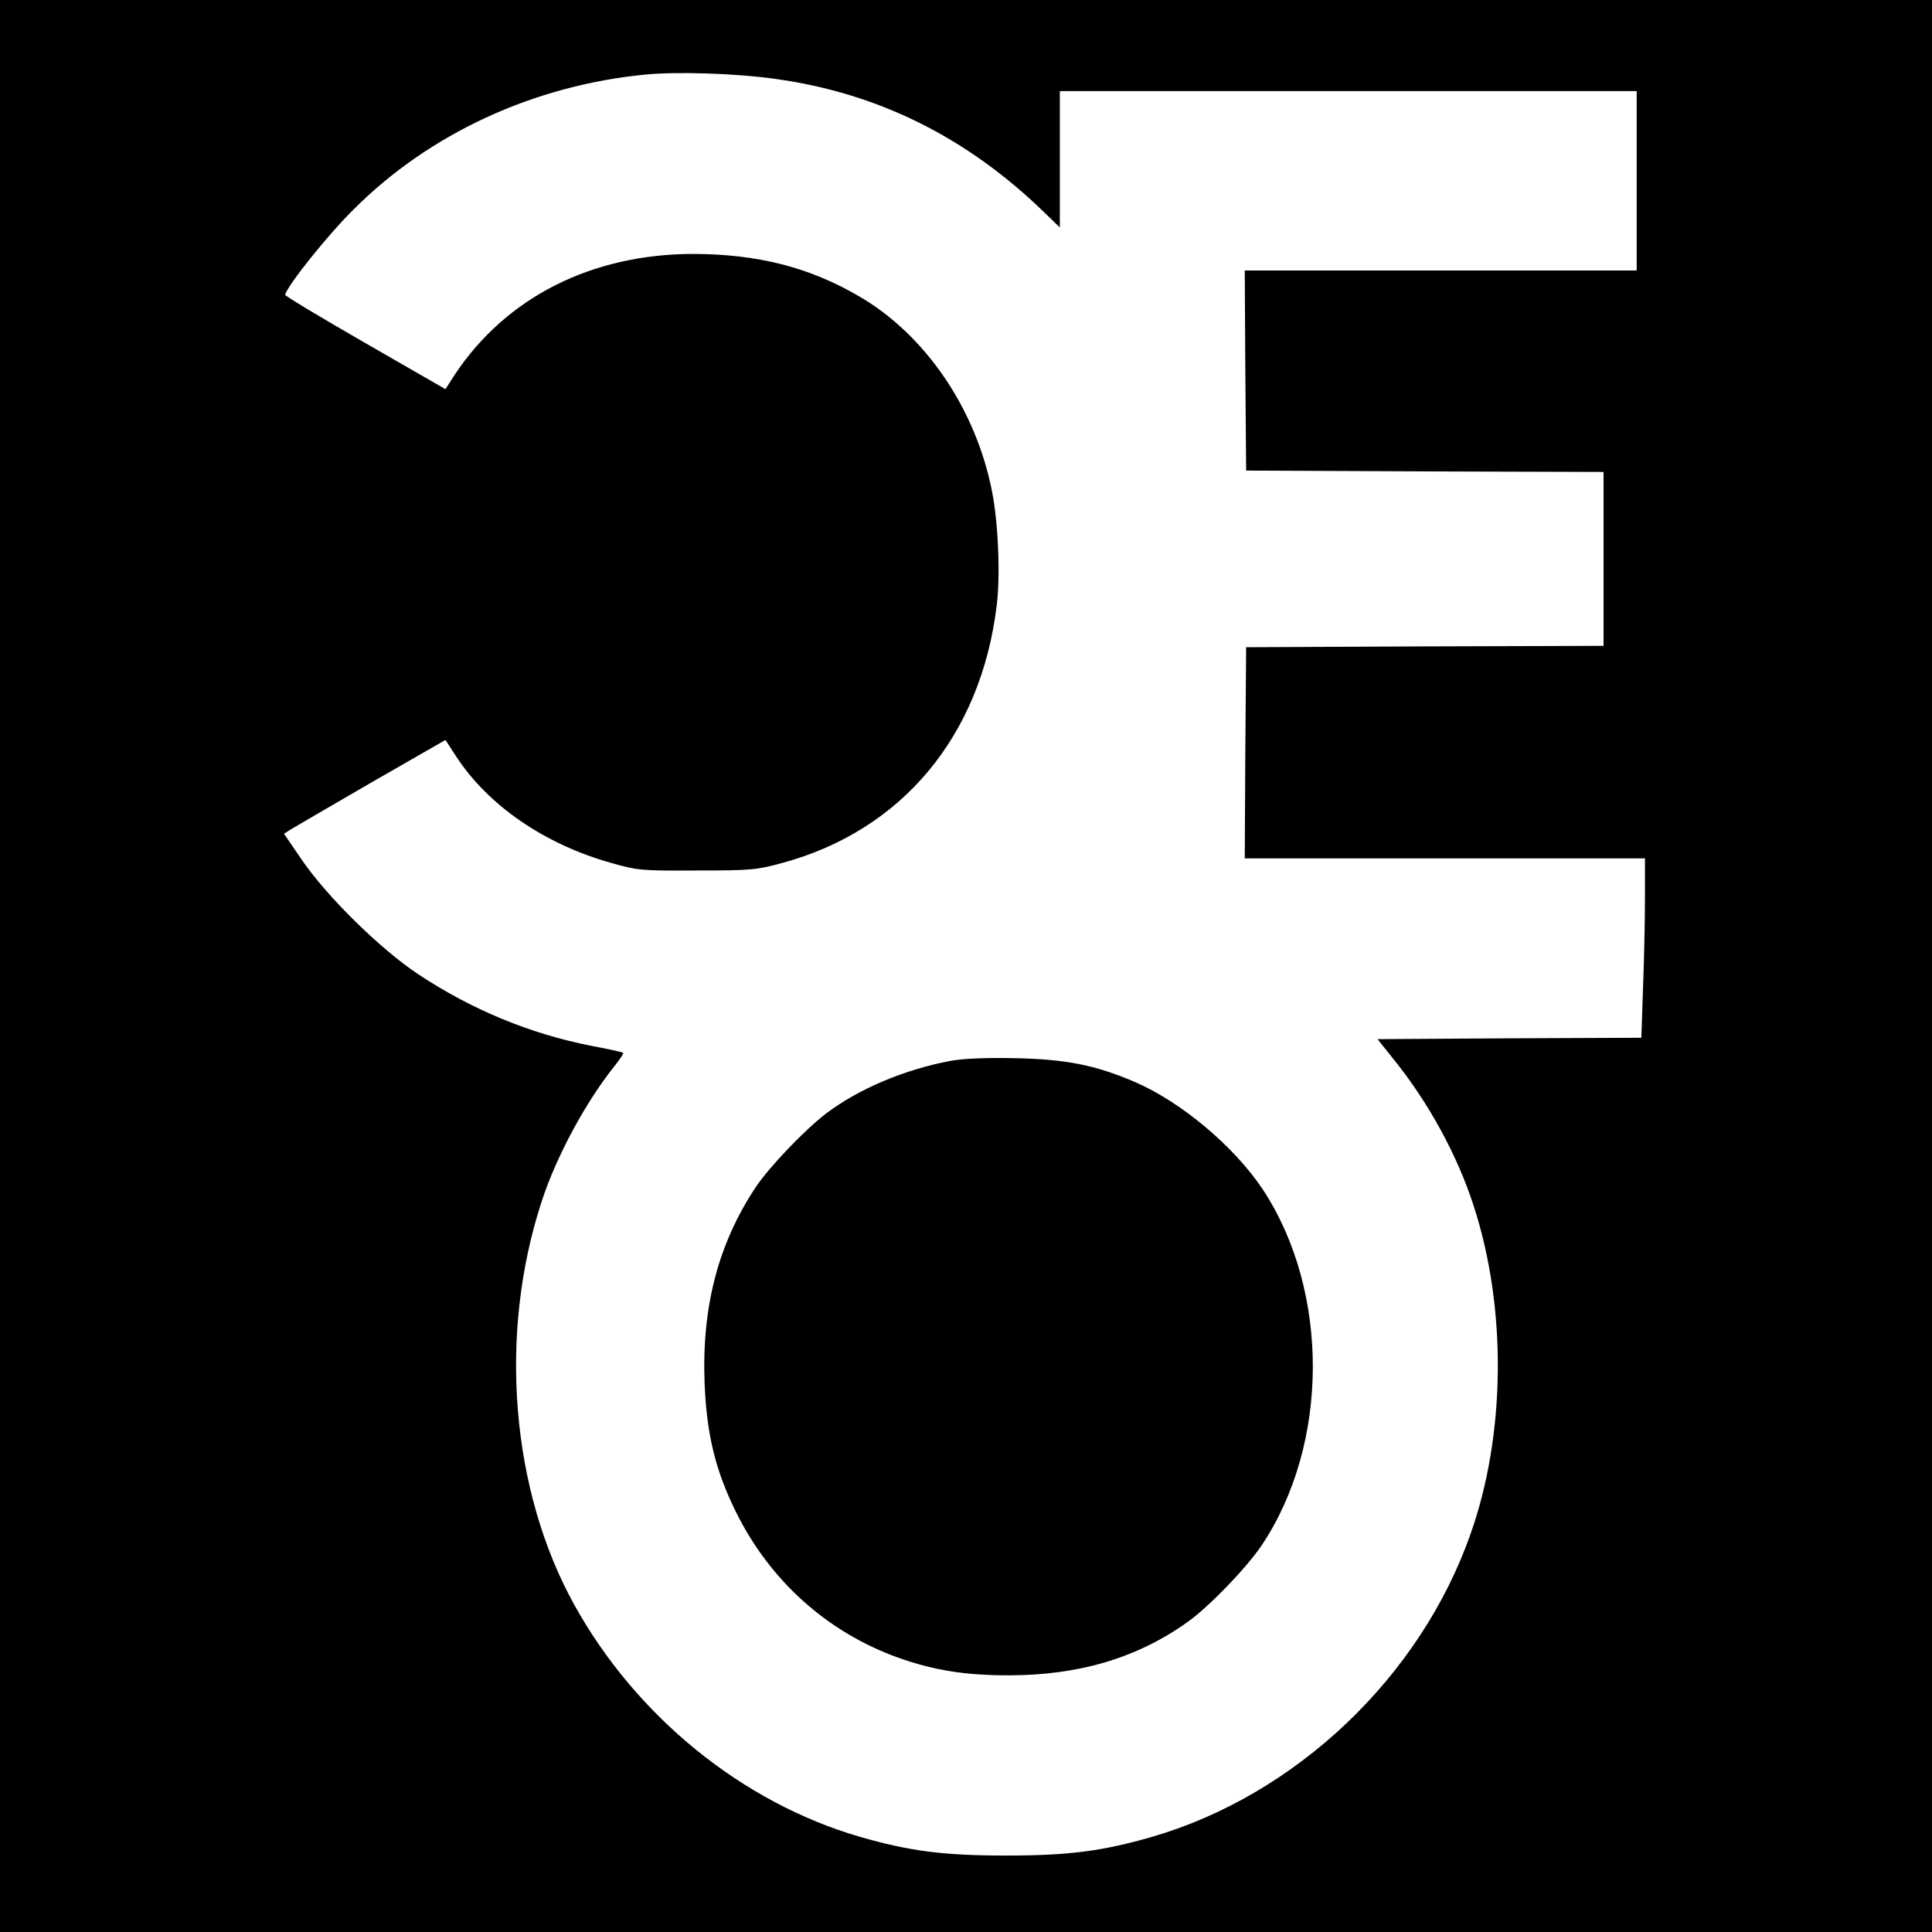 <?xml version="1.0" standalone="no"?>
<!DOCTYPE svg PUBLIC "-//W3C//DTD SVG 20010904//EN"
 "http://www.w3.org/TR/2001/REC-SVG-20010904/DTD/svg10.dtd">
<svg version="1.0" xmlns="http://www.w3.org/2000/svg"
 width="700pt" height="700pt" viewBox="0 0 700 700"
 preserveAspectRatio="xMidYMid meet">
<g transform="translate(0,700) scale(0.1,-0.1)"
fill="#000000" stroke="none">
<path d="M0 3500 l0 -3500 3500 0 3500 0 0 3500 0 3500 -3500 0 -3500 0 0
-3500z m2810 3214 c370 -51 693 -211 973 -483 l57 -55 0 247 0 247 1045 0
1045 0 0 -325 0 -325 -710 0 -710 0 2 -362 3 -363 648 -3 647 -2 0 -315 0
-315 -647 -2 -648 -3 -3 -382 -2 -383 725 0 725 0 0 -143 c0 -79 -3 -225 -7
-325 l-6 -182 -478 -2 -478 -3 56 -70 c128 -158 233 -350 292 -533 121 -370
117 -829 -11 -1190 -182 -518 -632 -945 -1153 -1097 -181 -52 -301 -68 -530
-68 -228 0 -349 16 -530 68 -426 124 -810 436 -1034 840 -230 415 -276 980
-119 1460 53 165 162 365 265 493 19 24 33 45 31 47 -2 3 -53 14 -112 25 -225
44 -436 131 -632 261 -138 92 -332 283 -422 416 l-63 92 23 15 c13 8 144 84
292 170 l270 155 39 -60 c116 -178 322 -319 563 -386 94 -27 109 -28 309 -27
194 0 217 2 308 27 434 117 720 459 778 931 14 108 6 298 -16 412 -58 301
-242 572 -485 712 -179 104 -365 151 -596 152 -369 0 -679 -156 -866 -437
l-34 -53 -292 168 c-160 92 -290 170 -289 174 10 36 154 216 247 308 275 276
654 451 1060 490 117 11 330 4 470 -16z"/>
<path d="M3442 3156 c-167 -32 -330 -101 -447 -189 -78 -59 -209 -196 -258
-270 -136 -206 -195 -435 -184 -712 8 -184 39 -311 112 -460 123 -251 331
-438 589 -531 130 -46 242 -64 400 -64 256 0 467 63 650 194 78 56 210 193
266 275 247 367 249 922 5 1292 -104 156 -297 318 -466 390 -141 60 -246 81
-429 85 -112 2 -188 -1 -238 -10z"/>
</g>
</svg>
